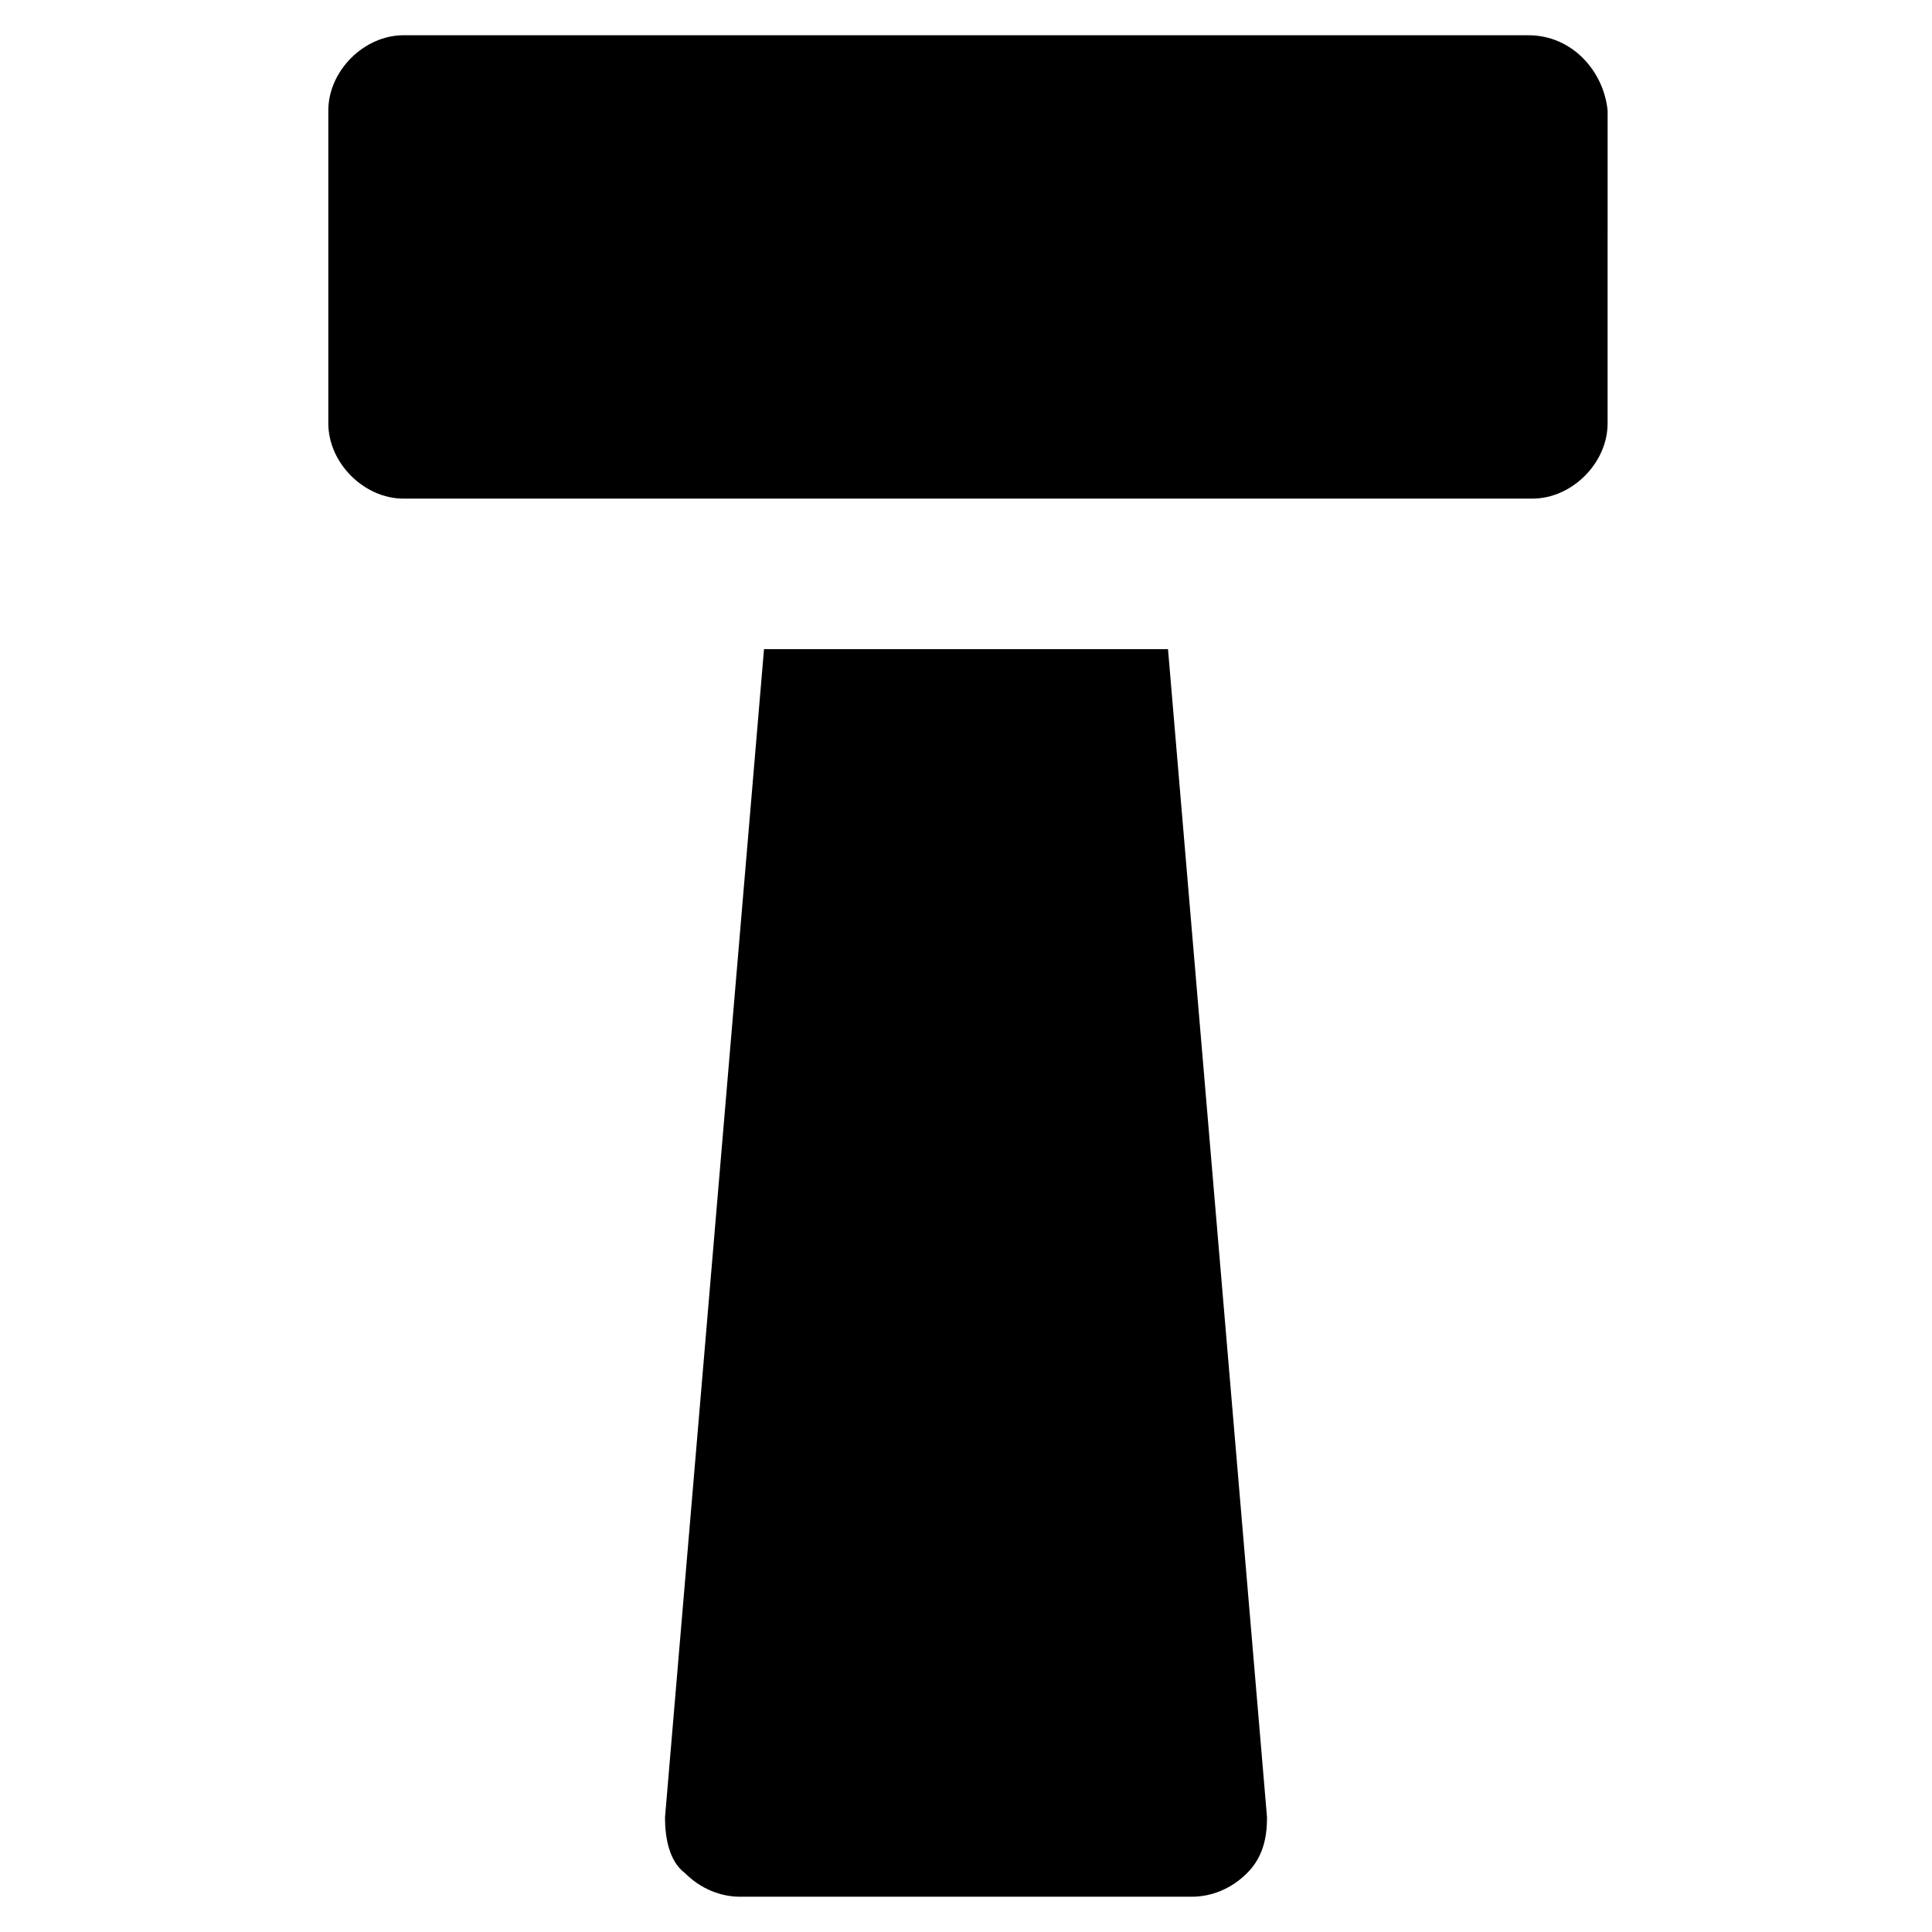 <?xml version="1.0" encoding="UTF-8"?>
<!-- Uploaded to: ICON Repo, www.svgrepo.com, Generator: ICON Repo Mixer Tools -->
<svg fill="#000000" width="800px" height="800px" version="1.1" viewBox="144 144 512 512" xmlns="http://www.w3.org/2000/svg">
 <g>
  <path d="m549.04 153.34h-298.09c-10.496 0-19.941 9.445-19.941 19.941v82.918c0 10.496 9.445 19.941 19.941 19.941h299.14c10.496 0 19.941-9.445 19.941-19.941l0.004-82.914c-1.051-10.496-9.449-19.945-20.992-19.945z"/>
  <path d="m346.47 316.03-26.238 309.63c0 5.246 1.051 11.547 5.246 14.695 4.199 4.199 9.445 6.297 14.695 6.297h119.66c5.246 0 10.496-2.098 14.695-6.297 4.199-4.199 5.246-9.445 5.246-14.695l-26.242-309.63z"/>
 </g>
</svg>